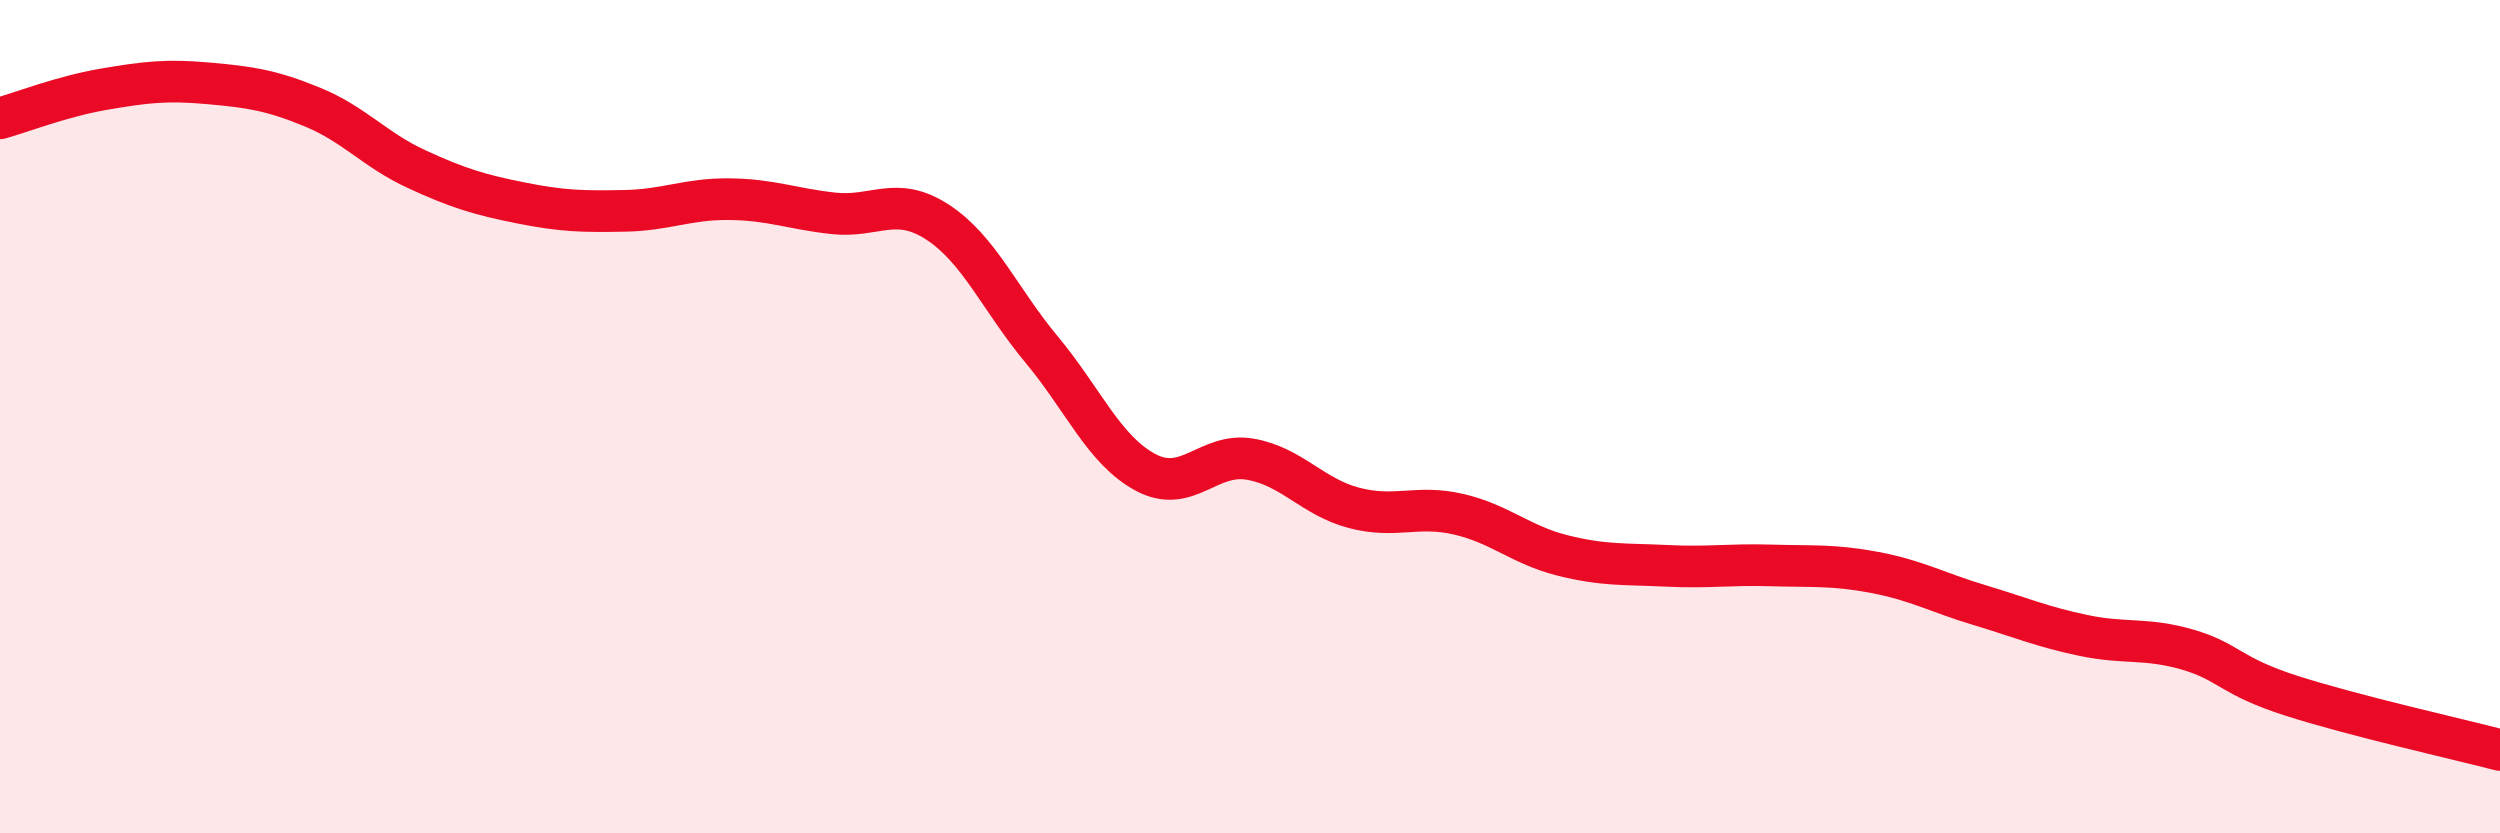 
    <svg width="60" height="20" viewBox="0 0 60 20" xmlns="http://www.w3.org/2000/svg">
      <path
        d="M 0,2.84 C 0.5,2.7 1.5,2.31 2.5,2.14 C 3.5,1.97 4,1.91 5,2 C 6,2.09 6.5,2.16 7.5,2.57 C 8.5,2.98 9,3.6 10,4.06 C 11,4.52 11.5,4.67 12.5,4.87 C 13.5,5.07 14,5.08 15,5.06 C 16,5.04 16.5,4.77 17.5,4.78 C 18.5,4.79 19,5.01 20,5.12 C 21,5.23 21.5,4.68 22.5,5.33 C 23.5,5.98 24,7.19 25,8.39 C 26,9.59 26.5,10.81 27.5,11.34 C 28.5,11.87 29,10.85 30,11.02 C 31,11.19 31.5,11.93 32.5,12.19 C 33.5,12.45 34,12.11 35,12.34 C 36,12.57 36.5,13.08 37.5,13.33 C 38.5,13.58 39,13.53 40,13.58 C 41,13.63 41.5,13.54 42.5,13.57 C 43.5,13.6 44,13.55 45,13.74 C 46,13.93 46.5,14.22 47.5,14.52 C 48.5,14.82 49,15.04 50,15.25 C 51,15.46 51.5,15.3 52.5,15.59 C 53.5,15.88 53.5,16.22 55,16.7 C 56.5,17.18 59,17.74 60,18L60 20L0 20Z"
        fill="#EB0A25"
        opacity="0.1"
        stroke-linecap="round"
        stroke-linejoin="round"
      />
      <path
        d="M 0,2.84 C 0.5,2.7 1.5,2.31 2.5,2.14 C 3.5,1.97 4,1.91 5,2 C 6,2.09 6.5,2.16 7.5,2.57 C 8.5,2.98 9,3.6 10,4.06 C 11,4.52 11.5,4.67 12.5,4.87 C 13.5,5.07 14,5.08 15,5.06 C 16,5.04 16.5,4.77 17.5,4.78 C 18.5,4.79 19,5.01 20,5.12 C 21,5.23 21.5,4.68 22.5,5.33 C 23.5,5.98 24,7.19 25,8.39 C 26,9.59 26.5,10.81 27.5,11.34 C 28.5,11.87 29,10.85 30,11.02 C 31,11.19 31.5,11.93 32.5,12.19 C 33.5,12.45 34,12.11 35,12.34 C 36,12.57 36.5,13.08 37.5,13.33 C 38.5,13.58 39,13.53 40,13.58 C 41,13.63 41.5,13.54 42.5,13.57 C 43.5,13.6 44,13.55 45,13.74 C 46,13.93 46.5,14.22 47.5,14.52 C 48.5,14.82 49,15.04 50,15.25 C 51,15.46 51.5,15.3 52.5,15.59 C 53.5,15.88 53.5,16.22 55,16.7 C 56.5,17.18 59,17.74 60,18"
        stroke="#EB0A25"
        stroke-width="1"
        fill="none"
        stroke-linecap="round"
        stroke-linejoin="round"
      />
    </svg>
  
